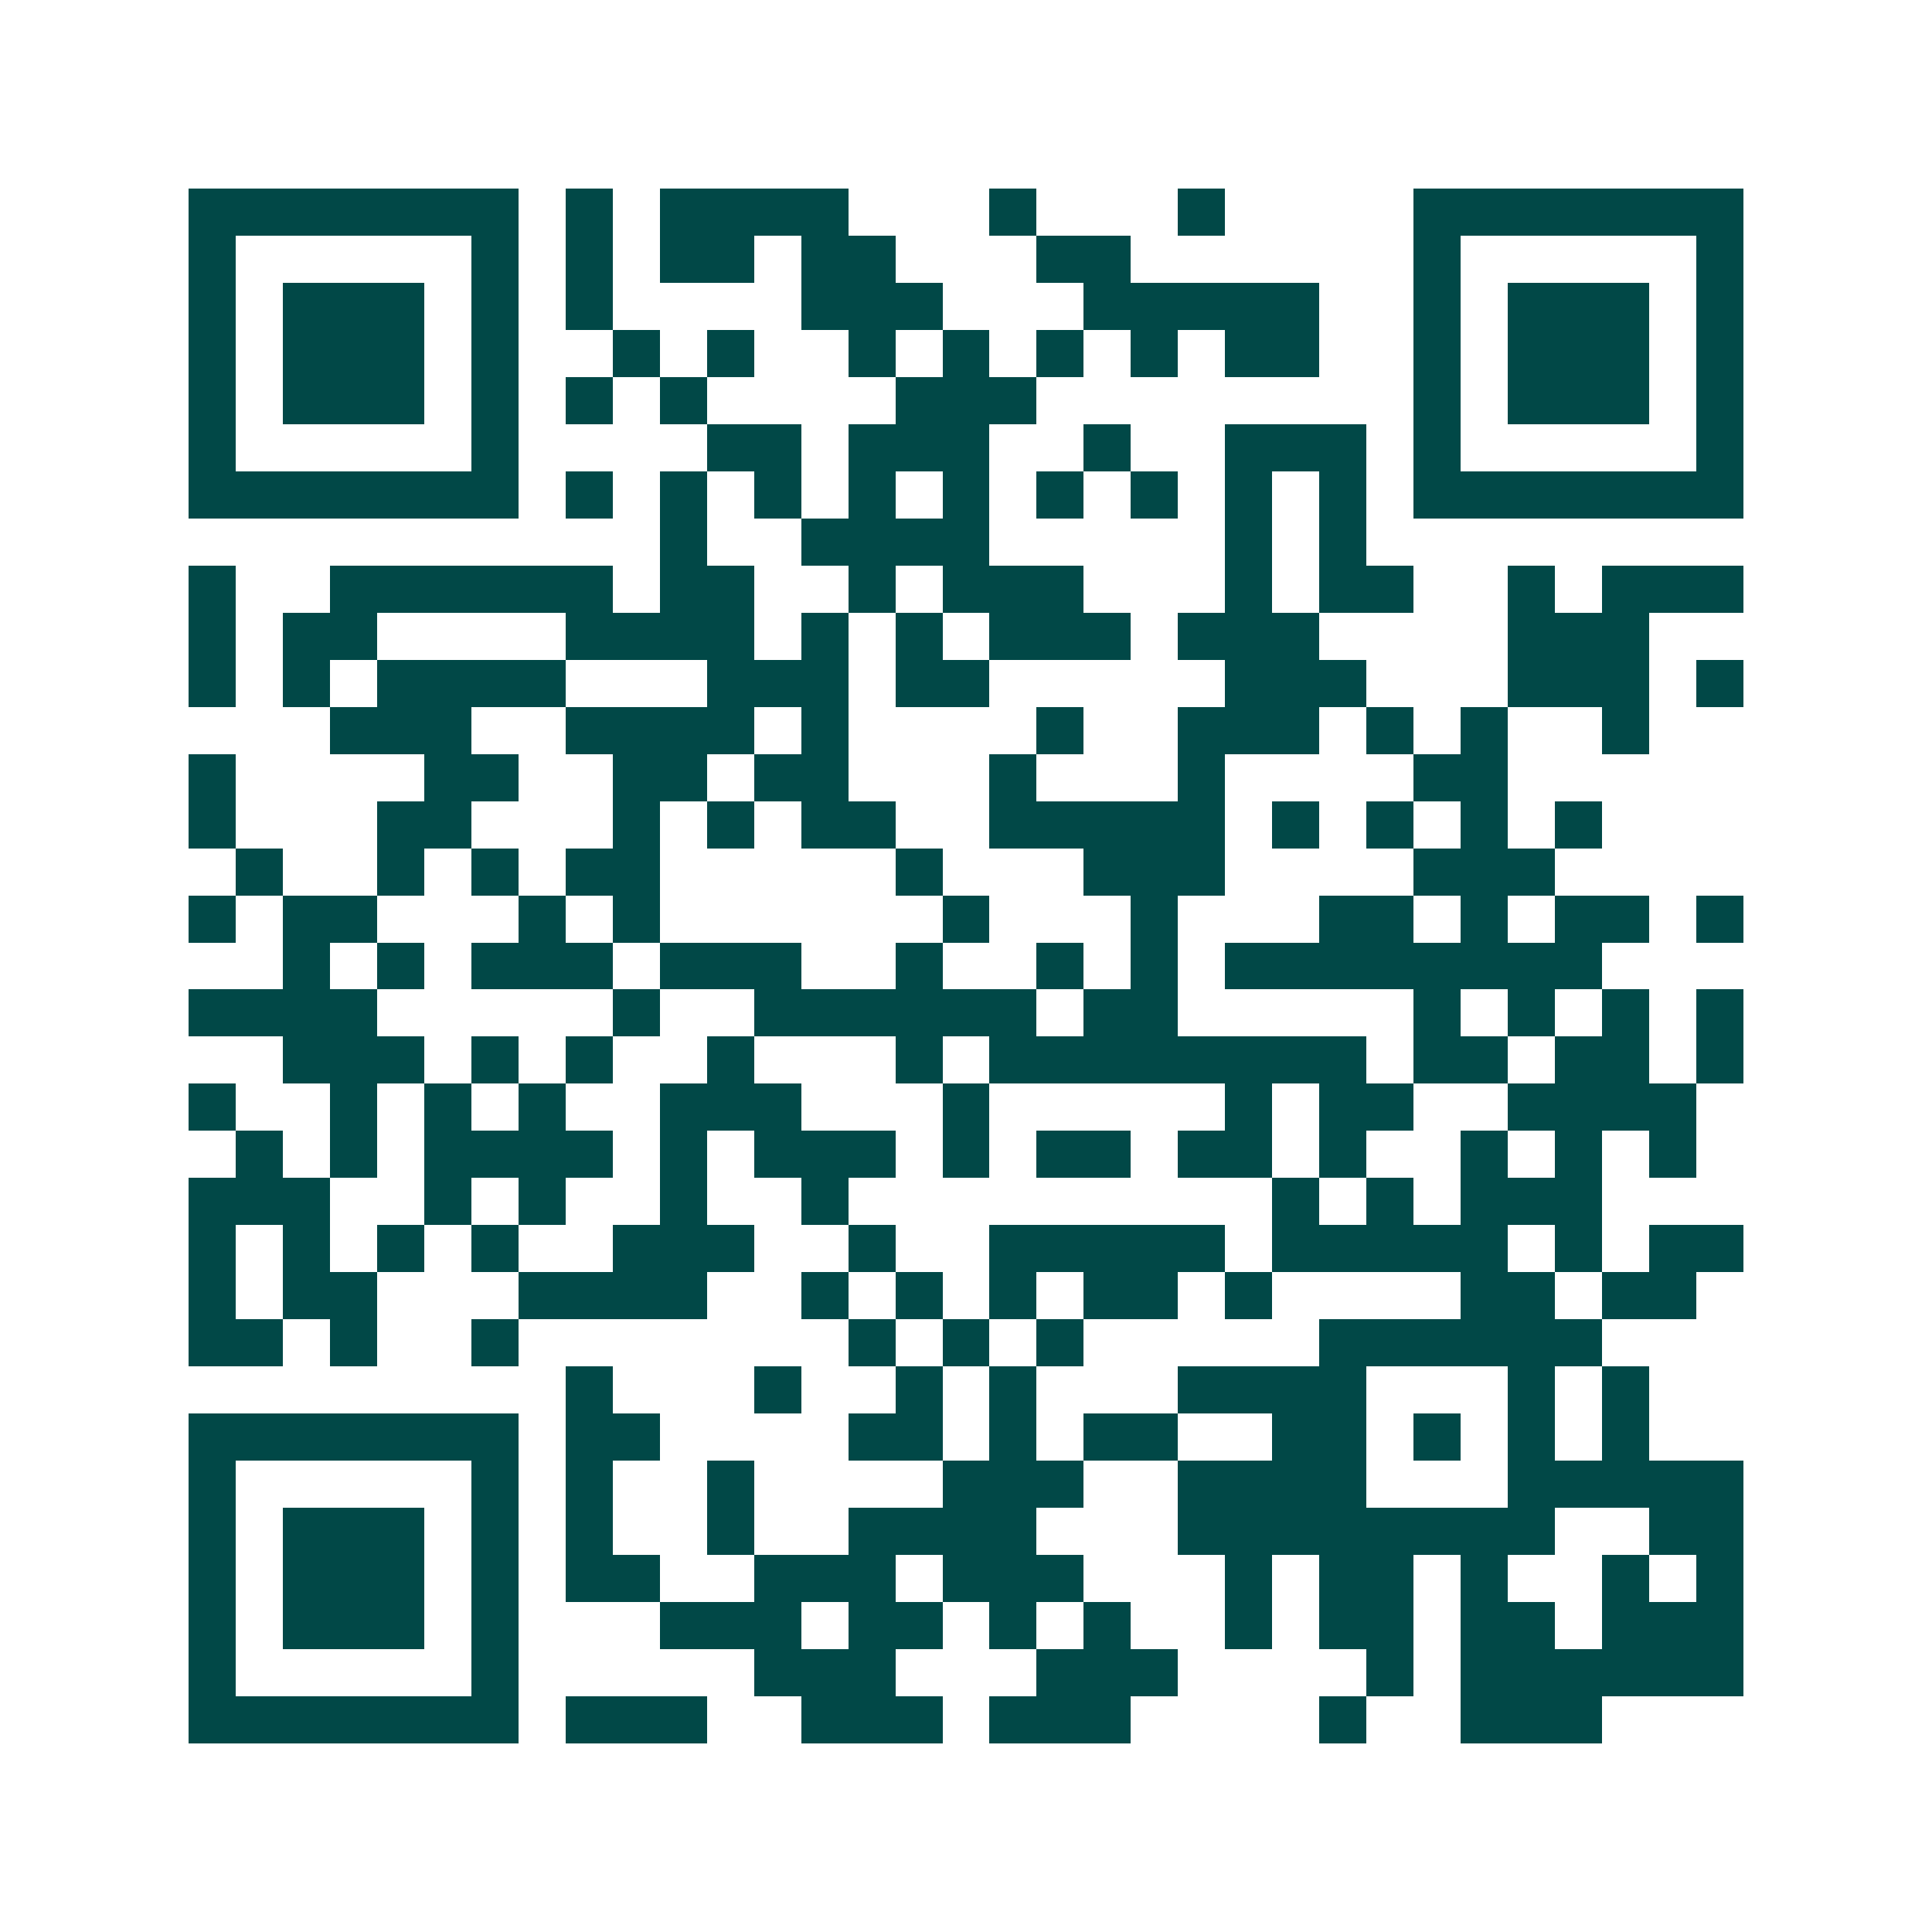 <svg xmlns="http://www.w3.org/2000/svg" width="200" height="200" viewBox="0 0 41 41" shape-rendering="crispEdges"><path fill="#ffffff" d="M0 0h41v41H0z"/><path stroke="#014847" d="M4 4.5h7m1 0h1m1 0h4m3 0h1m3 0h1m4 0h7M4 5.5h1m5 0h1m1 0h1m1 0h2m1 0h2m3 0h2m6 0h1m5 0h1M4 6.5h1m1 0h3m1 0h1m1 0h1m4 0h3m3 0h5m2 0h1m1 0h3m1 0h1M4 7.5h1m1 0h3m1 0h1m2 0h1m1 0h1m2 0h1m1 0h1m1 0h1m1 0h1m1 0h2m2 0h1m1 0h3m1 0h1M4 8.5h1m1 0h3m1 0h1m1 0h1m1 0h1m4 0h3m8 0h1m1 0h3m1 0h1M4 9.5h1m5 0h1m4 0h2m1 0h3m2 0h1m2 0h3m1 0h1m5 0h1M4 10.5h7m1 0h1m1 0h1m1 0h1m1 0h1m1 0h1m1 0h1m1 0h1m1 0h1m1 0h1m1 0h7M14 11.5h1m2 0h4m5 0h1m1 0h1M4 12.5h1m2 0h6m1 0h2m2 0h1m1 0h3m3 0h1m1 0h2m2 0h1m1 0h3M4 13.5h1m1 0h2m4 0h4m1 0h1m1 0h1m1 0h3m1 0h3m4 0h3M4 14.5h1m1 0h1m1 0h4m3 0h3m1 0h2m5 0h3m3 0h3m1 0h1M7 15.5h3m2 0h4m1 0h1m4 0h1m2 0h3m1 0h1m1 0h1m2 0h1M4 16.5h1m4 0h2m2 0h2m1 0h2m3 0h1m3 0h1m4 0h2M4 17.5h1m3 0h2m3 0h1m1 0h1m1 0h2m2 0h5m1 0h1m1 0h1m1 0h1m1 0h1M5 18.5h1m2 0h1m1 0h1m1 0h2m5 0h1m3 0h3m4 0h3M4 19.5h1m1 0h2m3 0h1m1 0h1m6 0h1m3 0h1m3 0h2m1 0h1m1 0h2m1 0h1M6 20.5h1m1 0h1m1 0h3m1 0h3m2 0h1m2 0h1m1 0h1m1 0h8M4 21.5h4m5 0h1m2 0h6m1 0h2m5 0h1m1 0h1m1 0h1m1 0h1M6 22.5h3m1 0h1m1 0h1m2 0h1m3 0h1m1 0h8m1 0h2m1 0h2m1 0h1M4 23.5h1m2 0h1m1 0h1m1 0h1m2 0h3m3 0h1m5 0h1m1 0h2m2 0h4M5 24.5h1m1 0h1m1 0h4m1 0h1m1 0h3m1 0h1m1 0h2m1 0h2m1 0h1m2 0h1m1 0h1m1 0h1M4 25.5h3m2 0h1m1 0h1m2 0h1m2 0h1m9 0h1m1 0h1m1 0h3M4 26.5h1m1 0h1m1 0h1m1 0h1m2 0h3m2 0h1m2 0h5m1 0h5m1 0h1m1 0h2M4 27.5h1m1 0h2m3 0h4m2 0h1m1 0h1m1 0h1m1 0h2m1 0h1m4 0h2m1 0h2M4 28.5h2m1 0h1m2 0h1m7 0h1m1 0h1m1 0h1m5 0h6M12 29.5h1m3 0h1m2 0h1m1 0h1m3 0h4m3 0h1m1 0h1M4 30.5h7m1 0h2m4 0h2m1 0h1m1 0h2m2 0h2m1 0h1m1 0h1m1 0h1M4 31.5h1m5 0h1m1 0h1m2 0h1m4 0h3m2 0h4m3 0h5M4 32.5h1m1 0h3m1 0h1m1 0h1m2 0h1m2 0h4m3 0h8m2 0h2M4 33.5h1m1 0h3m1 0h1m1 0h2m2 0h3m1 0h3m3 0h1m1 0h2m1 0h1m2 0h1m1 0h1M4 34.5h1m1 0h3m1 0h1m3 0h3m1 0h2m1 0h1m1 0h1m2 0h1m1 0h2m1 0h2m1 0h3M4 35.5h1m5 0h1m5 0h3m3 0h3m4 0h1m1 0h6M4 36.5h7m1 0h3m2 0h3m1 0h3m4 0h1m2 0h3"/></svg>

